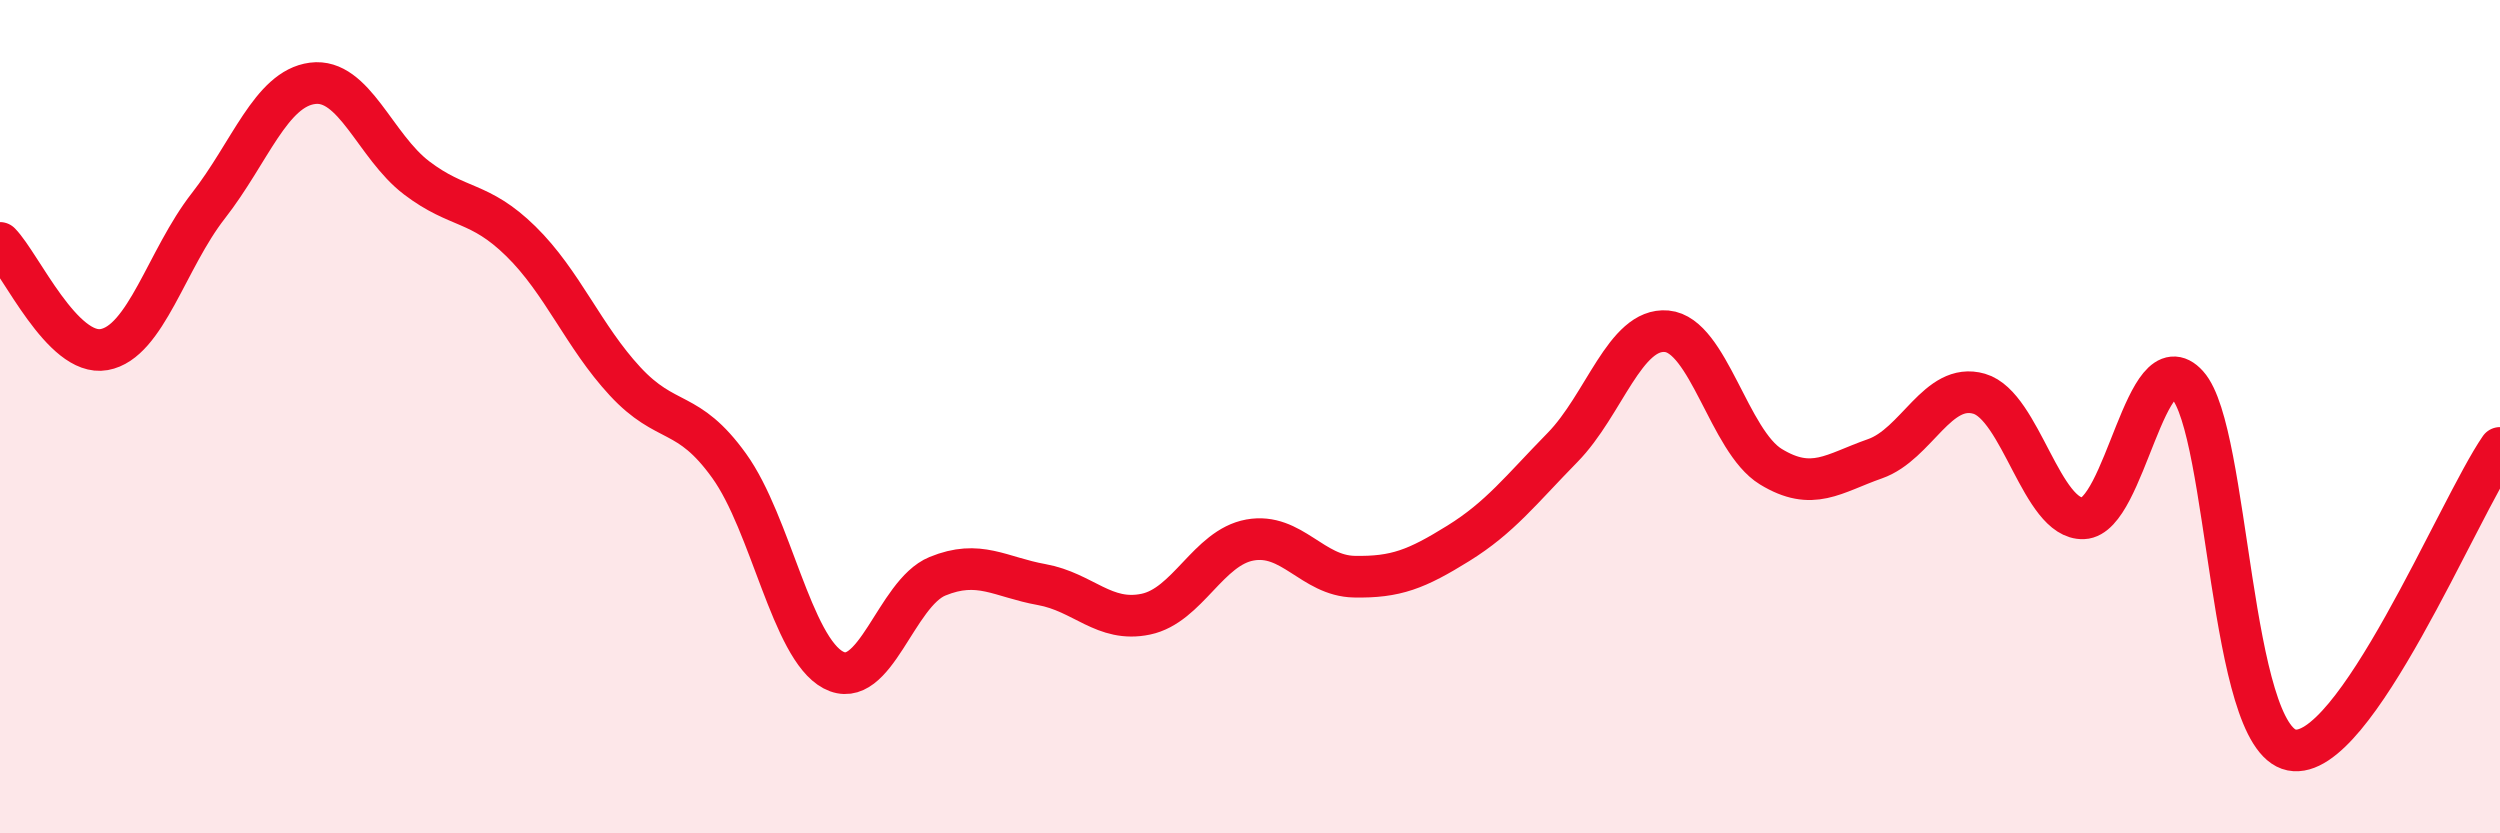 
    <svg width="60" height="20" viewBox="0 0 60 20" xmlns="http://www.w3.org/2000/svg">
      <path
        d="M 0,5.83 C 0.5,6.34 1.5,8.57 2.5,8.39 C 3.5,8.21 4,6.22 5,4.94 C 6,3.66 6.5,2.13 7.5,2 C 8.5,1.87 9,3.51 10,4.27 C 11,5.03 11.5,4.81 12.5,5.79 C 13.5,6.77 14,8.07 15,9.15 C 16,10.23 16.5,9.79 17.5,11.18 C 18.5,12.57 19,15.55 20,16.08 C 21,16.61 21.5,14.24 22.5,13.83 C 23.5,13.42 24,13.85 25,14.03 C 26,14.21 26.5,14.95 27.5,14.74 C 28.5,14.53 29,13.14 30,12.96 C 31,12.78 31.5,13.82 32.5,13.84 C 33.5,13.86 34,13.66 35,13.04 C 36,12.42 36.5,11.76 37.5,10.74 C 38.5,9.72 39,7.86 40,7.95 C 41,8.04 41.5,10.59 42.5,11.2 C 43.5,11.81 44,11.36 45,11.01 C 46,10.66 46.5,9.16 47.5,9.45 C 48.5,9.74 49,12.48 50,12.44 C 51,12.4 51.5,8.13 52.5,9.24 C 53.5,10.35 53.5,17.7 55,18 C 56.5,18.3 59,12.2 60,10.75L60 20L0 20Z"
        fill="#EB0A25"
        opacity="0.1"
        stroke-linecap="round"
        stroke-linejoin="round"
      />
      <path
        d="M 0,5.83 C 0.5,6.34 1.5,8.57 2.5,8.39 C 3.5,8.21 4,6.22 5,4.94 C 6,3.66 6.5,2.13 7.5,2 C 8.5,1.87 9,3.51 10,4.27 C 11,5.03 11.5,4.81 12.5,5.79 C 13.5,6.77 14,8.07 15,9.15 C 16,10.23 16.5,9.79 17.5,11.18 C 18.5,12.57 19,15.55 20,16.08 C 21,16.61 21.5,14.24 22.5,13.83 C 23.5,13.42 24,13.85 25,14.03 C 26,14.21 26.5,14.95 27.5,14.74 C 28.5,14.53 29,13.14 30,12.96 C 31,12.78 31.5,13.82 32.5,13.84 C 33.5,13.86 34,13.66 35,13.04 C 36,12.42 36.5,11.76 37.5,10.74 C 38.5,9.72 39,7.86 40,7.95 C 41,8.04 41.5,10.59 42.5,11.2 C 43.5,11.81 44,11.36 45,11.01 C 46,10.66 46.5,9.16 47.5,9.45 C 48.5,9.74 49,12.48 50,12.44 C 51,12.4 51.5,8.13 52.5,9.24 C 53.5,10.35 53.5,17.7 55,18 C 56.5,18.3 59,12.2 60,10.75"
        stroke="#EB0A25"
        stroke-width="1"
        fill="none"
        stroke-linecap="round"
        stroke-linejoin="round"
      />
    </svg>
  